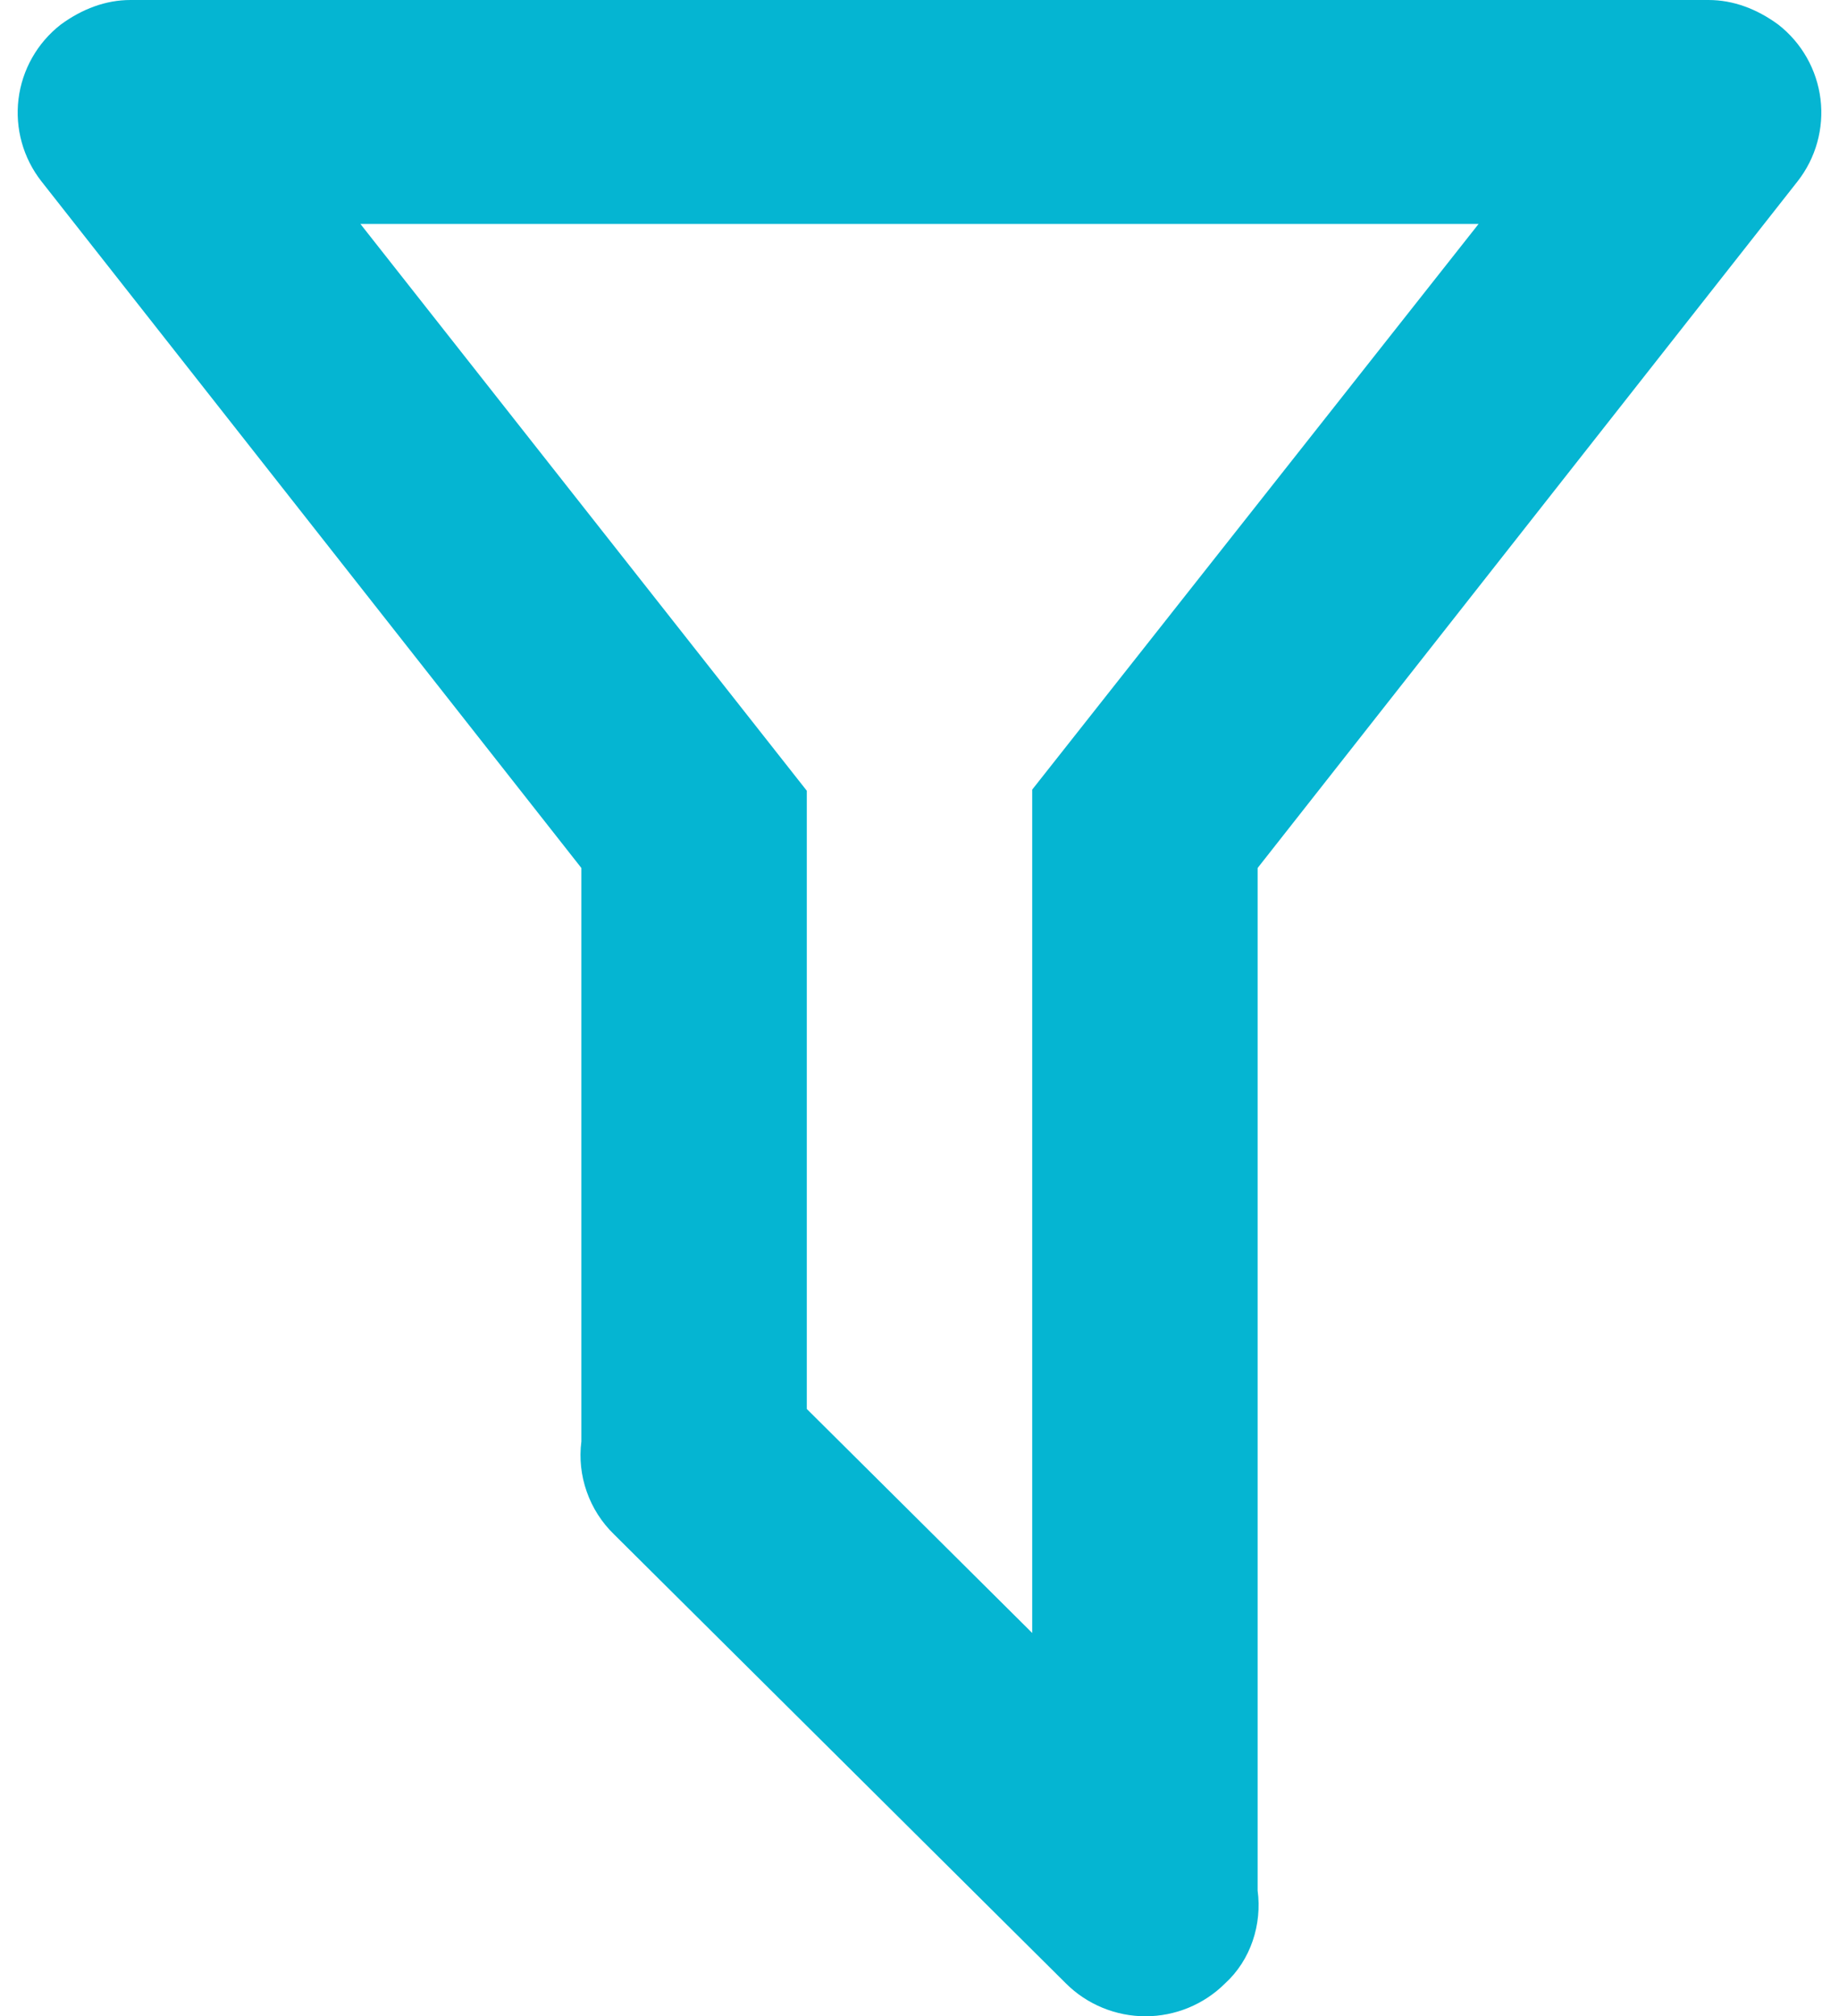 <svg width="52" height="57" viewBox="0 0 52 57" fill="none" xmlns="http://www.w3.org/2000/svg">
<path d="M35.561 53.446C35.689 54.396 35.37 55.409 34.637 56.074C34.342 56.368 33.992 56.6 33.606 56.759C33.221 56.918 32.807 57 32.39 57C31.973 57 31.559 56.918 31.174 56.759C30.788 56.6 30.438 56.368 30.143 56.074L17.363 43.377C17.015 43.04 16.751 42.627 16.591 42.171C16.43 41.715 16.378 41.229 16.439 40.749V24.538L1.173 5.129C0.655 4.469 0.422 3.632 0.523 2.802C0.625 1.971 1.053 1.214 1.715 0.697C2.32 0.253 2.989 0 3.691 0H48.309C49.011 0 49.68 0.253 50.285 0.697C50.947 1.214 51.375 1.971 51.477 2.802C51.578 3.632 51.345 4.469 50.827 5.129L35.561 24.538V53.446ZM10.192 6.332L22.813 22.354V39.831L29.187 46.164V22.322L41.808 6.332H10.192Z" fill="#05B5D2"/>
</svg>

